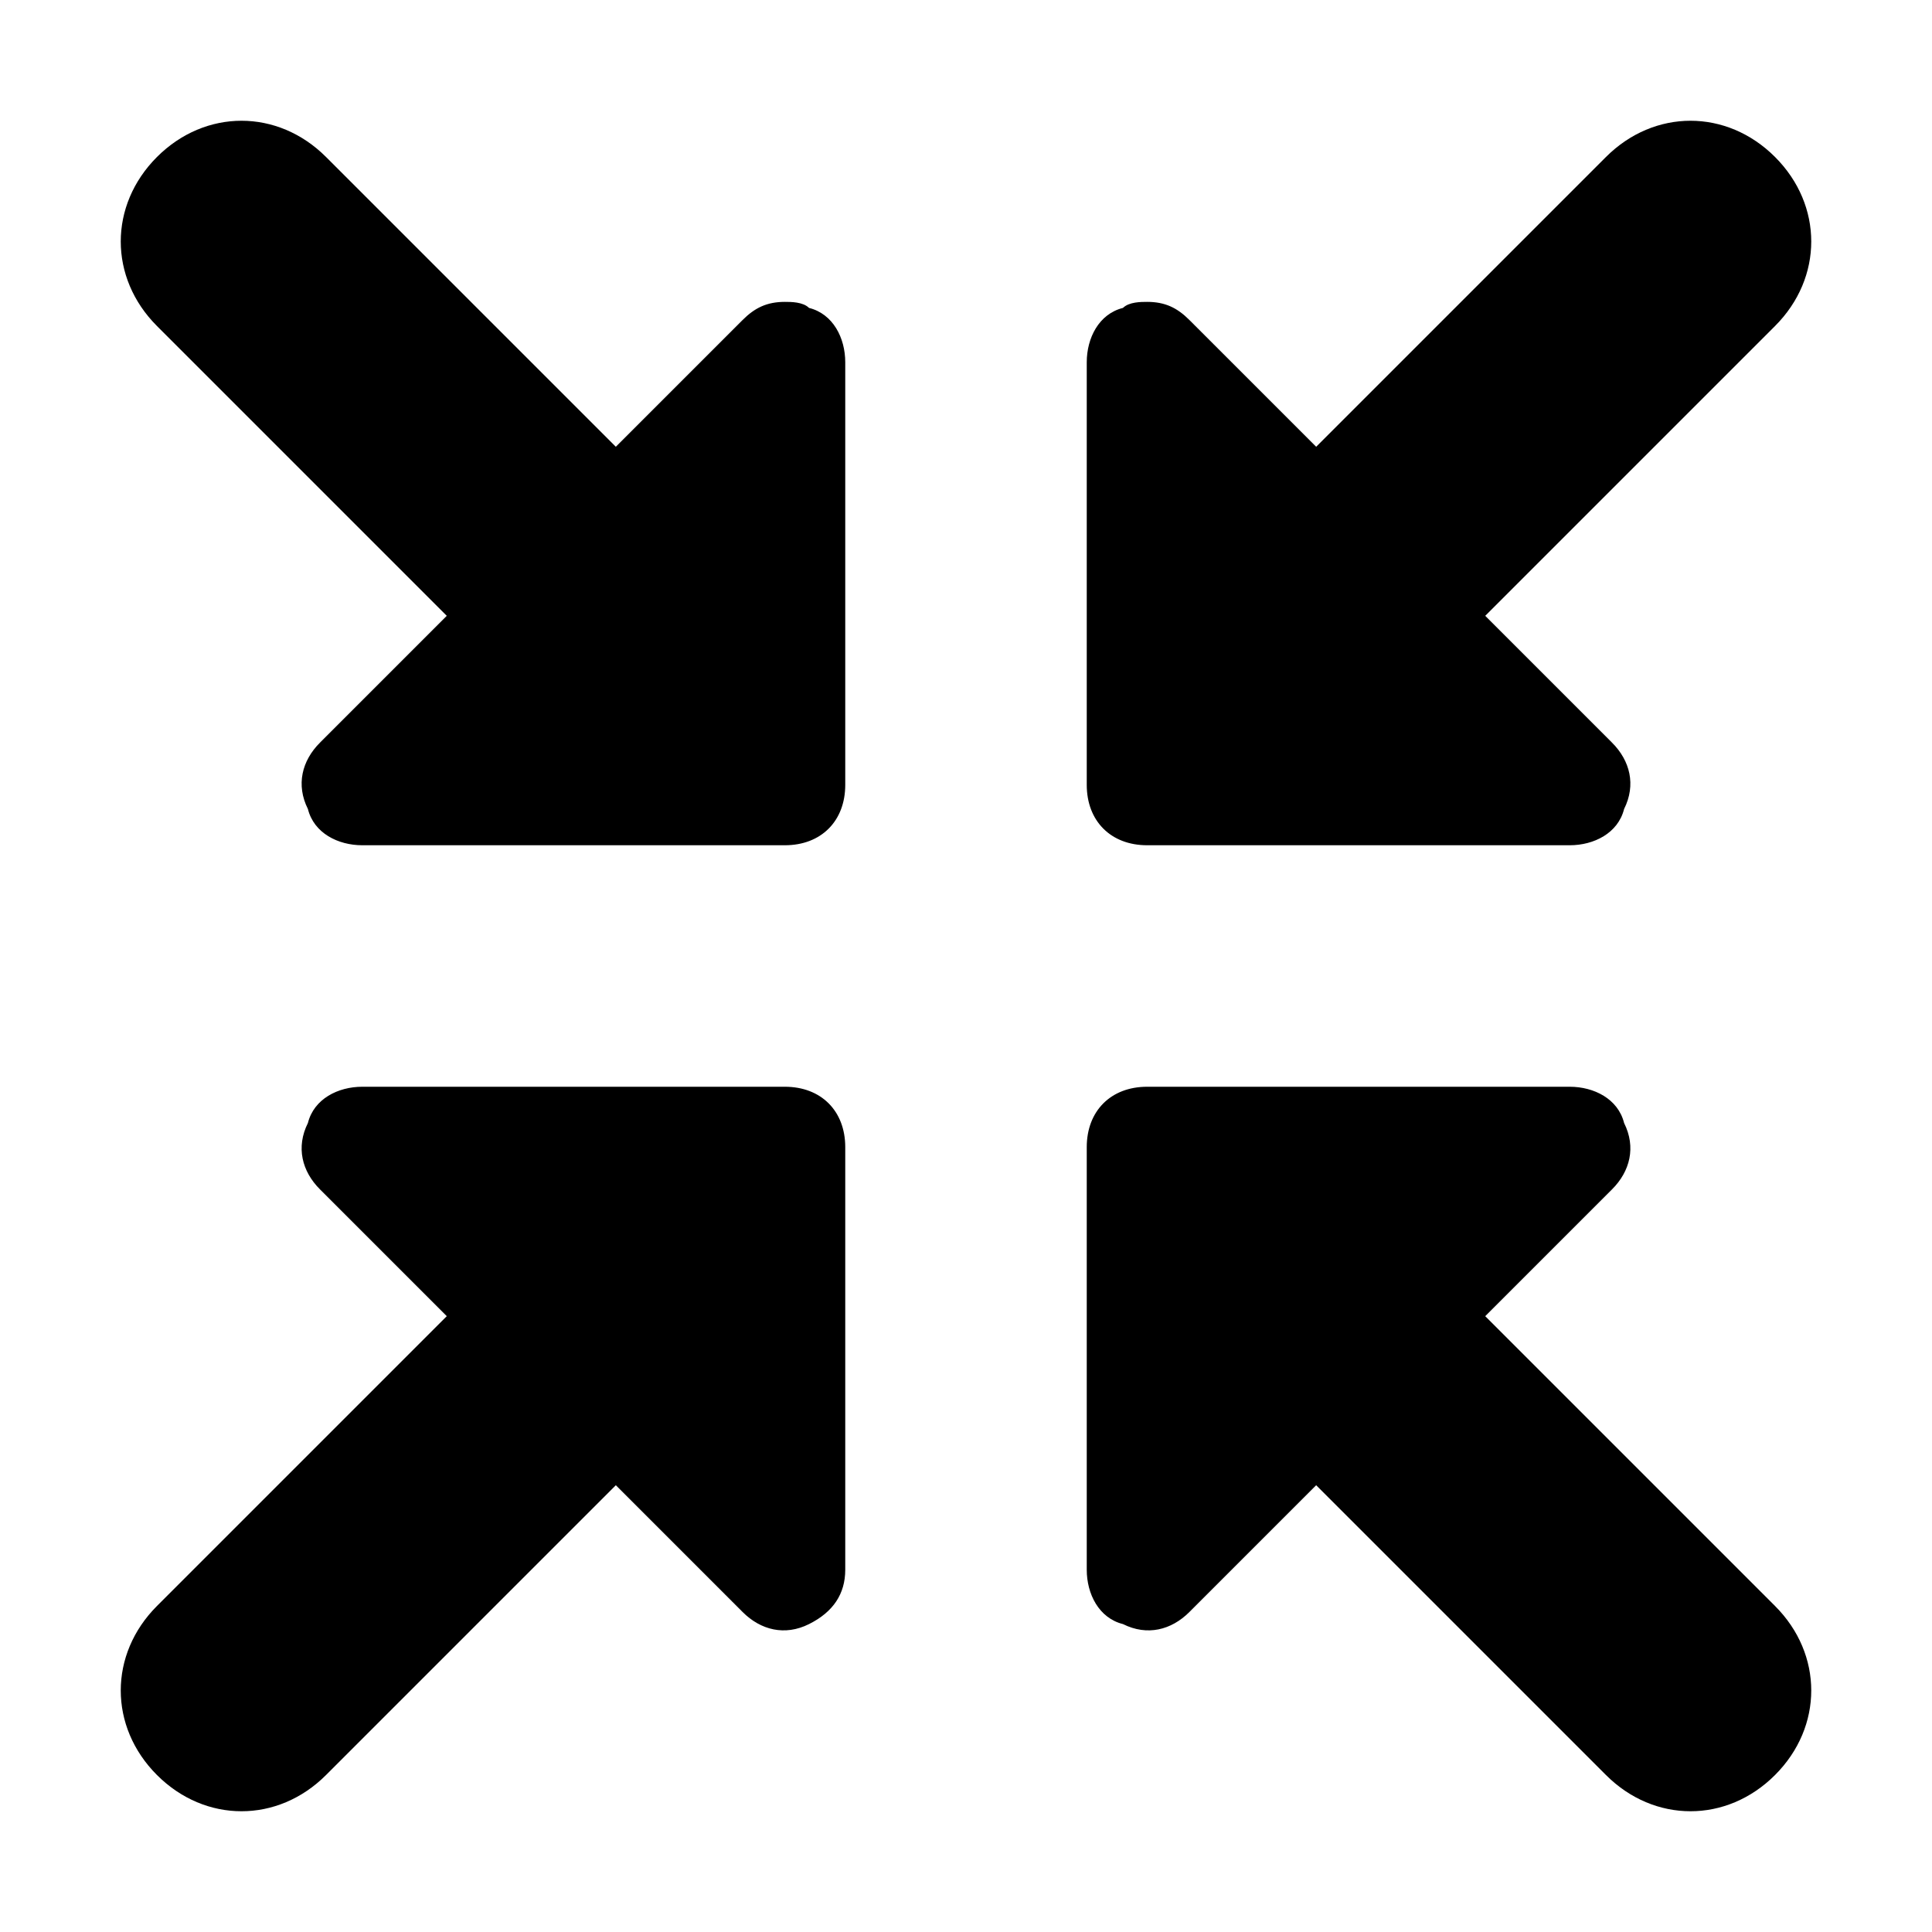 <svg id="Layer_1" enable-background="new 0 0 32 32" height="512" viewBox="0 0 32 32" width="512" xmlns="http://www.w3.org/2000/svg"><path d="m19 14h7c.4 0 .8-.2.9-.6.2-.4.1-.8-.2-1.1l-2.1-2.1 4.8-4.8c.8-.8.8-2 0-2.8-.4-.4-.9-.6-1.4-.6s-1 .2-1.4.6l-4.8 4.8-2.1-2.1c-.2-.2-.4-.3-.7-.3-.1 0-.3 0-.4.1-.4.1-.6.5-.6.9v7c0 .6.4 1 1 1z"/><path d="m5.4 29.4 4.8-4.8 2.1 2.1c.3.3.7.4 1.1.2s.6-.5.6-.9v-7c0-.6-.4-1-1-1h-7c-.4 0-.8.2-.9.6-.2.4-.1.8.2 1.1l2.1 2.1-4.8 4.8c-.8.8-.8 2 0 2.8s2 .8 2.8 0z"/><path d="m18.6 26.9c.4.2.8.1 1.1-.2l2.1-2.1 4.8 4.8c.8.8 2 .8 2.8 0s.8-2 0-2.8l-4.8-4.8 2.1-2.1c.3-.3.4-.7.2-1.1-.1-.4-.5-.6-.9-.6h-7c-.6 0-1 .4-1 1v7c0 .4.2.8.6.9z"/><path d="m7.4 10.2-2.1 2.1c-.3.3-.4.7-.2 1.1.1.4.5.6.9.6h7c.6 0 1-.4 1-1v-7c0-.4-.2-.8-.6-.9-.1-.1-.3-.1-.4-.1-.3 0-.5.1-.7.3l-2.1 2.1-4.8-4.8c-.4-.4-.9-.6-1.4-.6s-1 .2-1.4.6c-.8.8-.8 2 0 2.8z"/></svg>